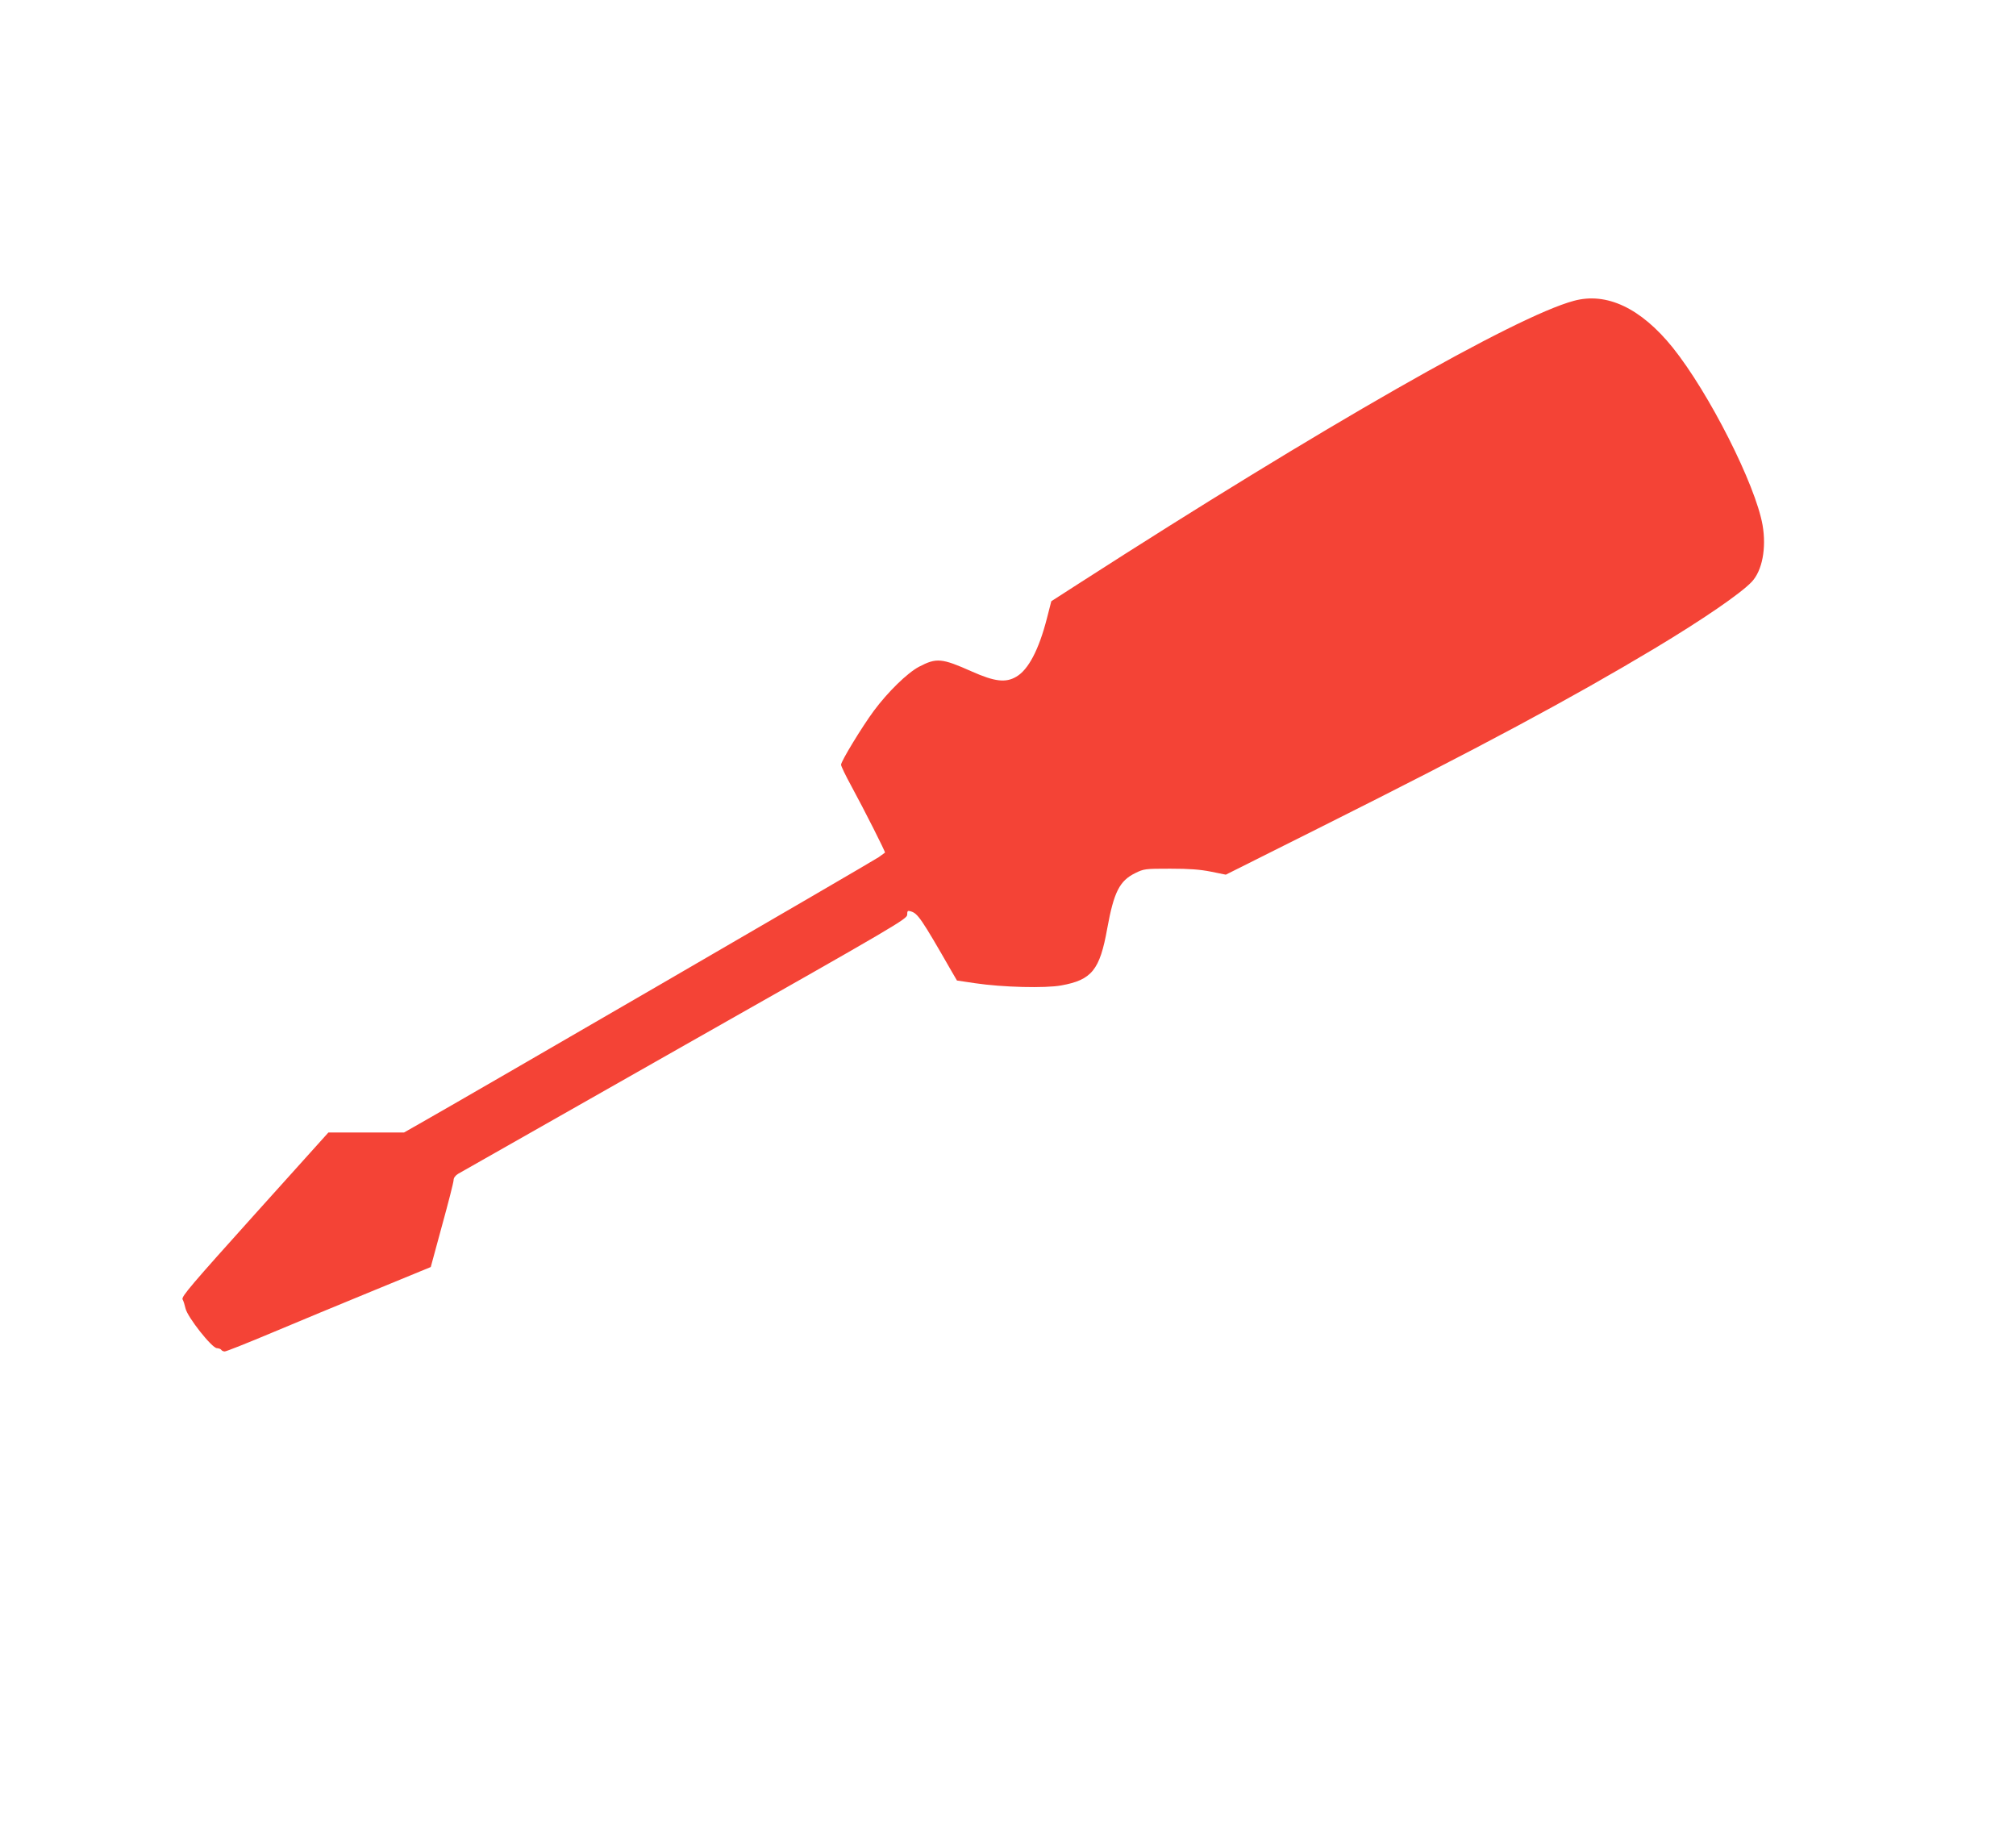<?xml version="1.0" standalone="no"?>
<!DOCTYPE svg PUBLIC "-//W3C//DTD SVG 20010904//EN"
 "http://www.w3.org/TR/2001/REC-SVG-20010904/DTD/svg10.dtd">
<svg version="1.0" xmlns="http://www.w3.org/2000/svg"
 width="1280pt" height="1156pt" viewBox="0 0 1280 1156"
 preserveAspectRatio="xMidYMid meet">
<g transform="translate(0,1156) scale(0.1,-0.1)"
fill="#f44336" stroke="none">
<path d="M9992 9650 c-371 -100 -1596 -800 -3132 -1788 l-185 -119 -28 -109
c-51 -199 -118 -326 -194 -370 -67 -40 -137 -32 -283 33 -191 85 -224 88 -335
30 -74 -39 -198 -160 -287 -280 -76 -103 -208 -320 -208 -342 0 -9 29 -69 64
-133 88 -162 219 -422 215 -425 -2 -2 -20 -15 -40 -29 -30 -22 -2630 -1531
-2919 -1694 l-95 -54 -240 0 -240 0 -468 -520 c-402 -447 -466 -522 -458 -539
6 -10 14 -36 19 -58 12 -55 168 -252 199 -252 12 -1 25 -5 28 -11 3 -5 13 -10
22 -10 9 0 145 54 302 120 157 66 448 187 646 268 l360 148 72 265 c40 145 73
274 73 287 0 14 11 29 29 40 15 9 663 377 1439 817 1351 765 1412 801 1412
828 0 25 3 27 23 21 44 -13 66 -44 258 -379 l35 -60 114 -17 c175 -26 446 -33
549 -14 193 35 244 98 291 361 42 231 78 303 178 352 55 27 62 28 222 28 123
0 189 -5 259 -19 l94 -19 611 306 c1003 502 1582 813 2111 1130 305 183 547
349 617 423 67 71 94 214 69 360 -45 257 -340 840 -571 1128 -202 250 -419
353 -628 296z"/>
</g>
</svg>
